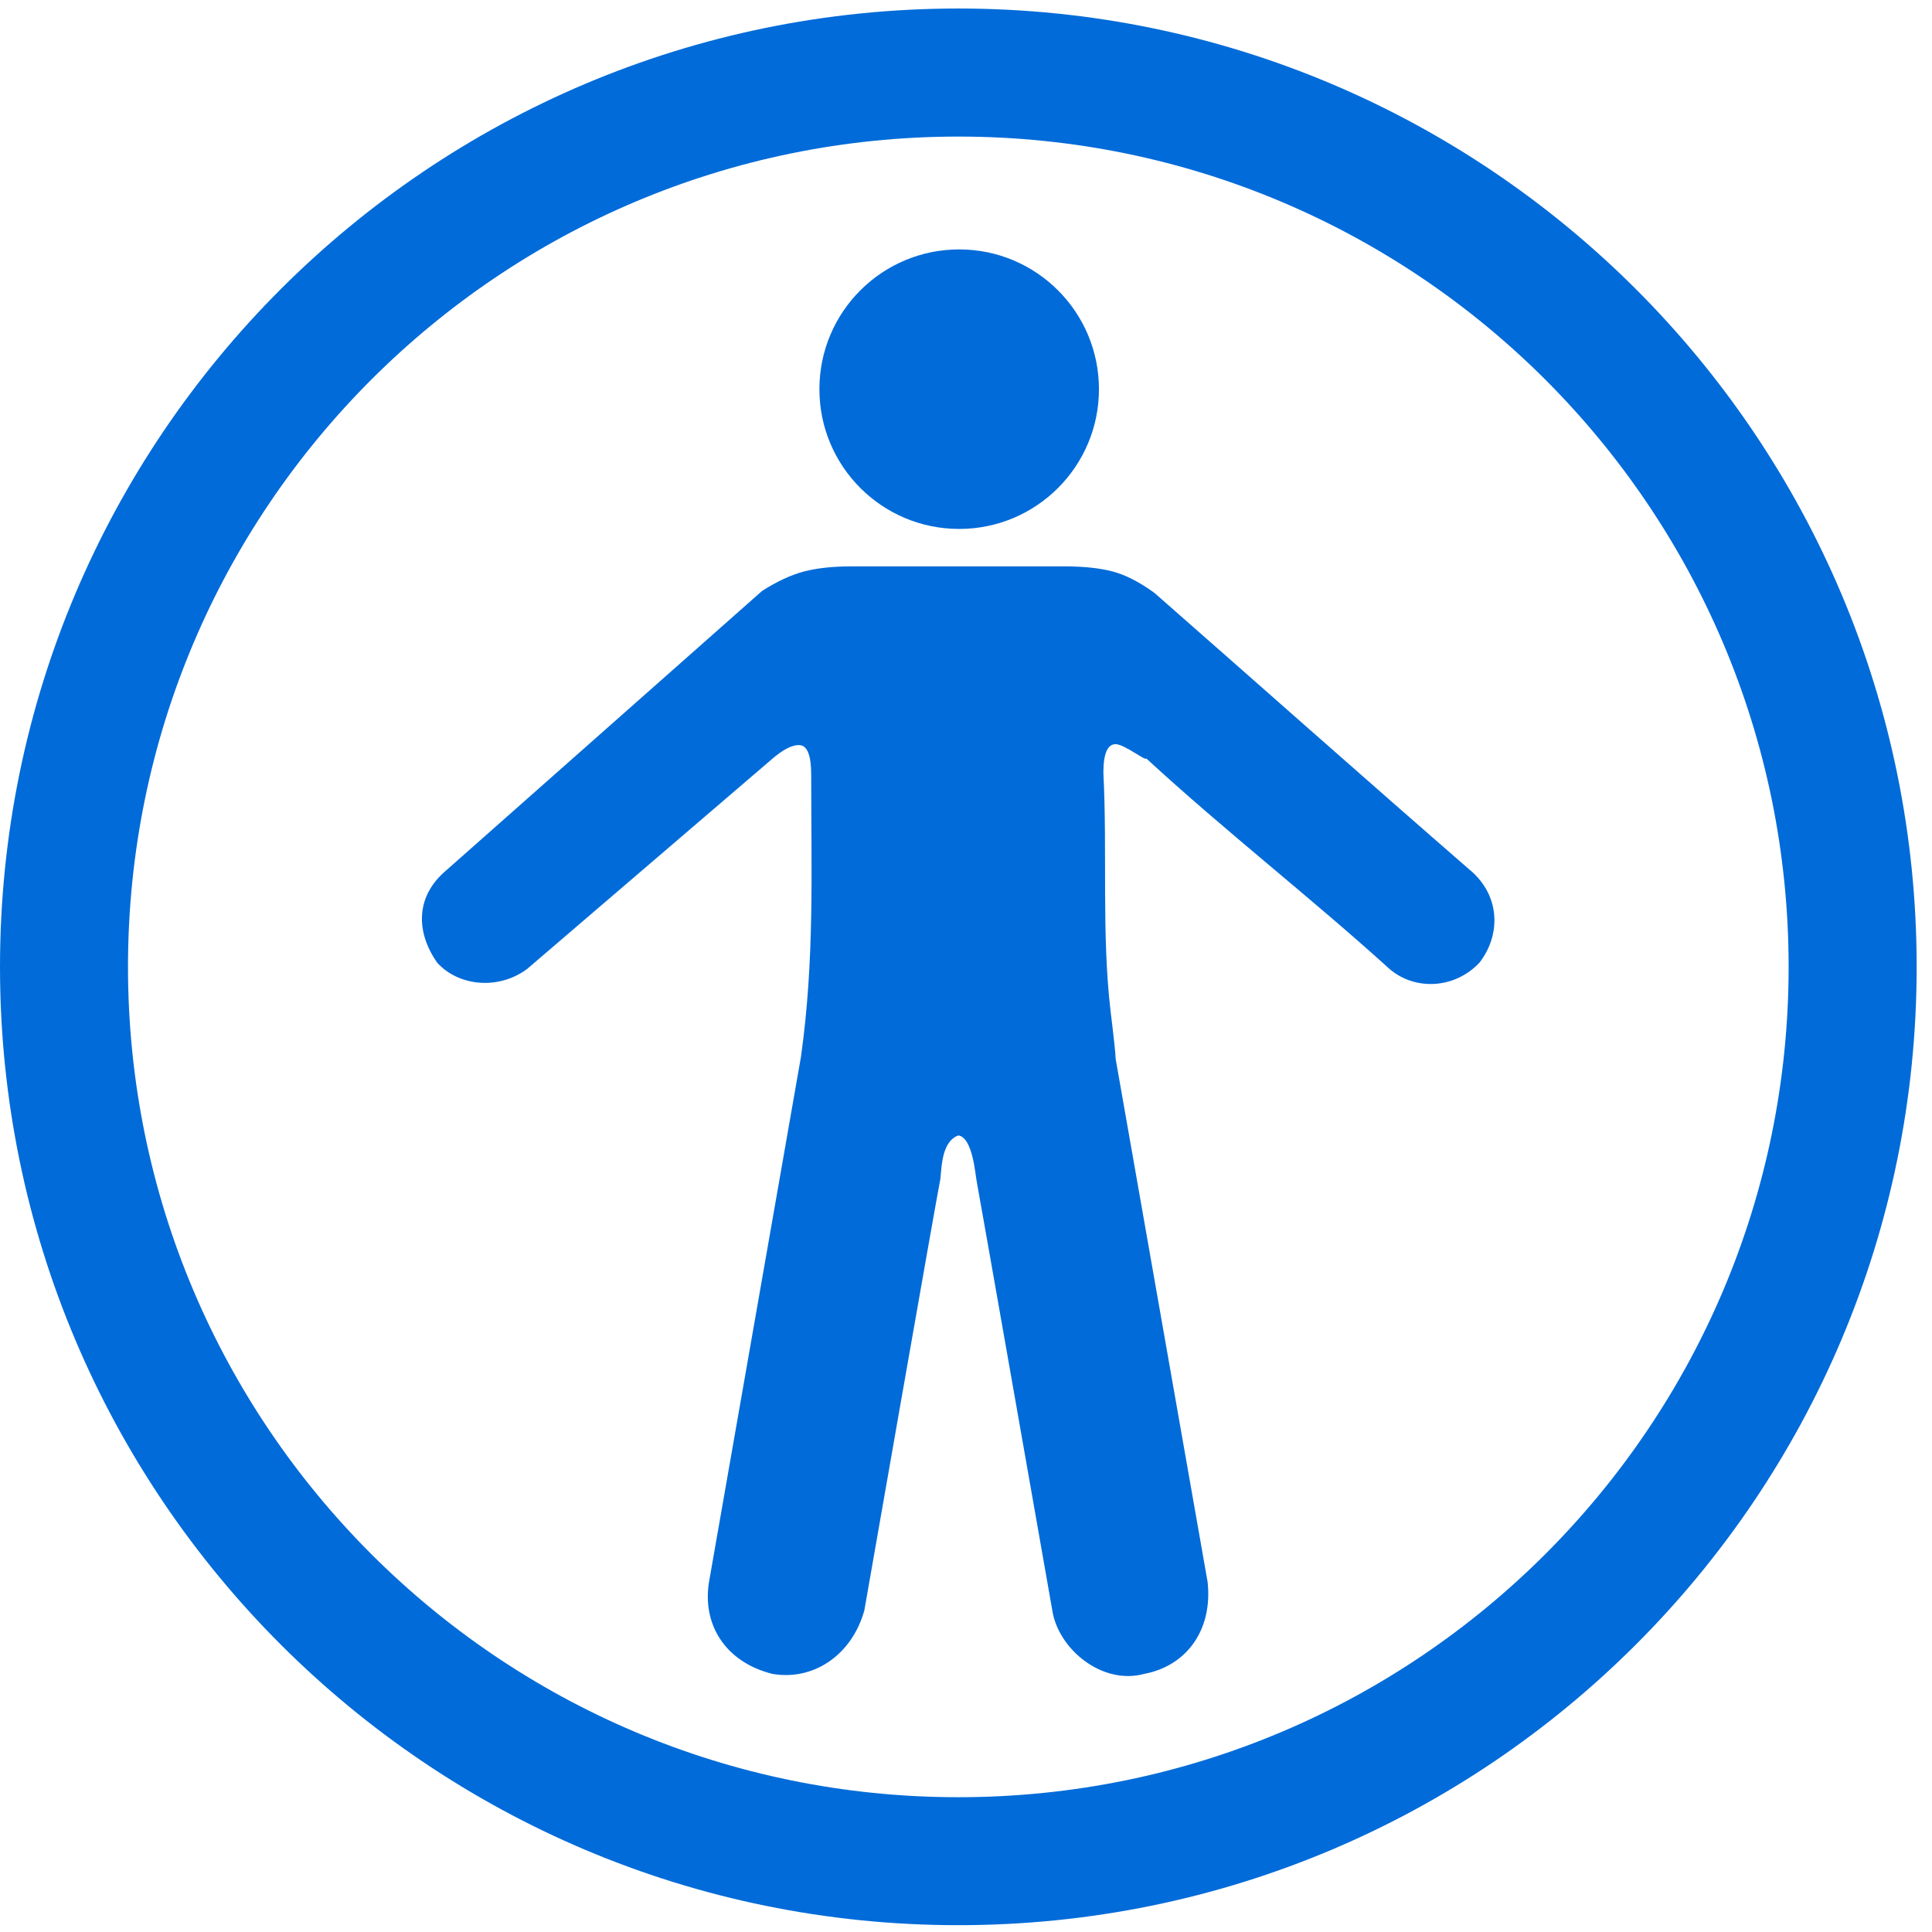 <svg width="81" height="81" viewBox="0 0 81 81" fill="none" xmlns="http://www.w3.org/2000/svg">
<g clip-path="url(#clip0_436_4408)">
<path d="M40.179 0.357C17.988 0.357 0 18.346 0 40.536C0 62.726 17.988 80.714 40.179 80.714C62.369 80.714 80.357 62.726 80.357 40.536C80.357 18.346 62.369 0.357 40.179 0.357ZM40.179 5.726C59.404 5.726 74.989 21.31 74.989 40.536C74.989 59.761 59.404 75.349 40.179 75.349C20.953 75.349 5.366 59.762 5.366 40.536C5.366 21.31 20.953 5.726 40.179 5.726ZM61.766 36.596C62.923 37.689 62.887 39.257 62.023 40.365C60.967 41.479 59.303 41.527 58.254 40.622C54.978 37.65 51.394 34.869 48.059 31.798C48.049 31.93 47.155 31.208 46.774 31.199C46.432 31.199 46.26 31.598 46.26 32.398C46.428 35.698 46.183 39.181 46.56 42.378C46.703 43.549 46.774 44.22 46.774 44.392L50.629 66.323C50.85 68.337 49.749 69.841 47.974 70.178C46.195 70.661 44.368 69.128 44.119 67.522C44.119 67.522 41.008 49.814 40.949 49.532C40.889 49.249 40.784 47.688 40.178 47.604C39.399 47.887 39.489 49.199 39.407 49.532C39.324 49.864 36.237 67.522 36.237 67.522C35.716 69.38 34.114 70.478 32.382 70.178C30.402 69.683 29.435 68.101 29.726 66.323L33.581 44.306C34.151 40.236 34.01 36.596 34.01 32.484C34.01 31.684 33.853 31.27 33.538 31.241C33.224 31.213 32.81 31.427 32.296 31.884L22.102 40.622C20.91 41.51 19.245 41.362 18.332 40.365C17.409 39.046 17.468 37.619 18.589 36.596L31.953 24.773C32.582 24.373 33.167 24.102 33.71 23.959C34.252 23.817 34.923 23.745 35.723 23.745H44.633C45.432 23.745 46.103 23.817 46.646 23.959C47.188 24.102 47.774 24.402 48.402 24.859C52.657 28.591 57.175 32.607 61.766 36.596ZM46.074 16.317C46.074 19.553 43.45 22.176 40.214 22.176C36.978 22.176 34.354 19.553 34.354 16.317C34.354 13.08 36.978 10.457 40.214 10.457C43.45 10.457 46.074 13.08 46.074 16.317Z" fill="#016BD9"/>
</g>
<defs>
<clipPath id="clip0_436_4408">
<rect width="80.357" height="80.357" fill="white" transform="translate(0 0.357)"/>
</clipPath>
</defs>
</svg>
